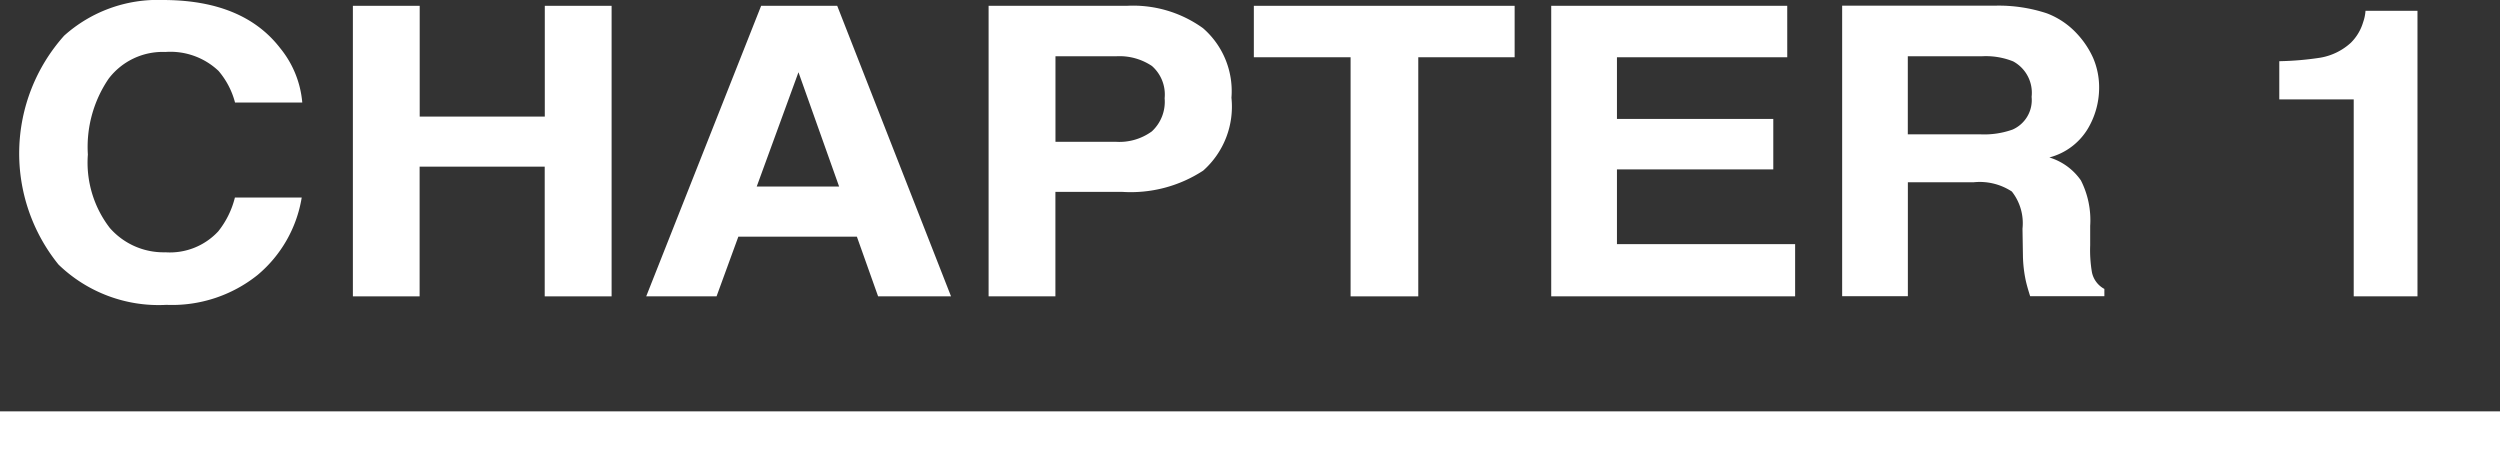 <svg height="22.239" viewBox="0 0 123 22.239" width="123" xmlns="http://www.w3.org/2000/svg"><rect x="0" y="0" width="123" height="22.239" fill="#333333" stroke="none"/><g fill="#fff"><path d="m6834.14 2193.531a6.883 6.883 0 0 1 4.867-1.77q3.954 0 5.781 2.372a4.884 4.884 0 0 1 1.084 2.674h-3.308a3.929 3.929 0 0 0 -.811-1.556 3.444 3.444 0 0 0 -2.62-.933 3.337 3.337 0 0 0 -2.789 1.317 5.966 5.966 0 0 0 -1.021 3.728 5.265 5.265 0 0 0 1.078 3.611 3.513 3.513 0 0 0 2.737 1.2 3.246 3.246 0 0 0 2.6-1.031 4.343 4.343 0 0 0 .819-1.662h3.287a6.283 6.283 0 0 1 -2.173 3.811 6.734 6.734 0 0 1 -4.48 1.468 7.08 7.08 0 0 1 -5.313-1.983 8.693 8.693 0 0 1 .266-11.247z" transform="translate(-6831 -2191.761)"/><path d="m6848.362 2206.342v-14.295h3.287v5.45h6.155v-5.45h3.287v14.295h-3.291v-6.382h-6.155v6.382z" transform="translate(-6831 -2191.761)"/><path d="m6868.666 2192.047h3.743l5.6 14.295h-3.588l-1.045-2.938h-5.831l-1.073 2.938h-3.461zm-.218 8.893h4.055l-2-5.625z" transform="translate(-6831.218 -2191.761)"/><path d="m6890.525 2200.155a6.508 6.508 0 0 1 -3.971 1.047h-3.3v5.14h-3.287v-14.295h6.8a5.882 5.882 0 0 1 3.748 1.1 4.1 4.1 0 0 1 1.4 3.424 4.206 4.206 0 0 1 -1.39 3.584zm-2.526-5.15a2.864 2.864 0 0 0 -1.762-.475h-2.98v4.208h2.98a2.714 2.714 0 0 0 1.762-.513 1.985 1.985 0 0 0 .629-1.63 1.867 1.867 0 0 0 -.628-1.59z" transform="translate(-6831.328 -2191.761)"/><path d="m6905.941 2192.047v2.531h-4.741v11.764h-3.33v-11.764h-4.76v-2.531z" transform="translate(-6831.421 -2191.761)"/><path d="m6919.451 2194.578h-8.379v3.036h7.692v2.482h-7.692v3.676h8.766v2.57h-12v-14.295h11.612z" transform="translate(-6831.518 -2191.761)"/><path d="m6932.431 2192.416a3.884 3.884 0 0 1 1.482 1 4.361 4.361 0 0 1 .8 1.2 3.677 3.677 0 0 1 .293 1.5 3.951 3.951 0 0 1 -.569 2 3.131 3.131 0 0 1 -1.88 1.392 2.919 2.919 0 0 1 1.553 1.13 4.323 4.323 0 0 1 .456 2.235v.96a6.475 6.475 0 0 0 .087 1.328 1.2 1.2 0 0 0 .611.815v.358h-3.652c-.1-.316-.172-.572-.215-.766a6.394 6.394 0 0 1 -.14-1.231l-.021-1.329a2.519 2.519 0 0 0 -.524-1.824 2.88 2.88 0 0 0 -1.885-.455h-3.231v5.605h-3.233v-14.295h7.573a7.546 7.546 0 0 1 2.495.377zm-6.838 2.114v3.84h3.561a4.16 4.16 0 0 0 1.591-.233 1.583 1.583 0 0 0 .939-1.61 1.755 1.755 0 0 0 -.908-1.746 3.59 3.59 0 0 0 -1.531-.252z" transform="translate(-6831.729 -2191.761)"/><path d="m6943.87 2196.652v-1.88a14.952 14.952 0 0 0 2.025-.174 2.961 2.961 0 0 0 1.5-.737 2.369 2.369 0 0 0 .6-1.007 2.122 2.122 0 0 0 .117-.562h2.557v14.05h-3.137v-9.69z" transform="translate(-6831.729 -2191.761)"/><path d="m123 1h-123v-2h123z" transform="translate(0 21.239)"/></g></svg>